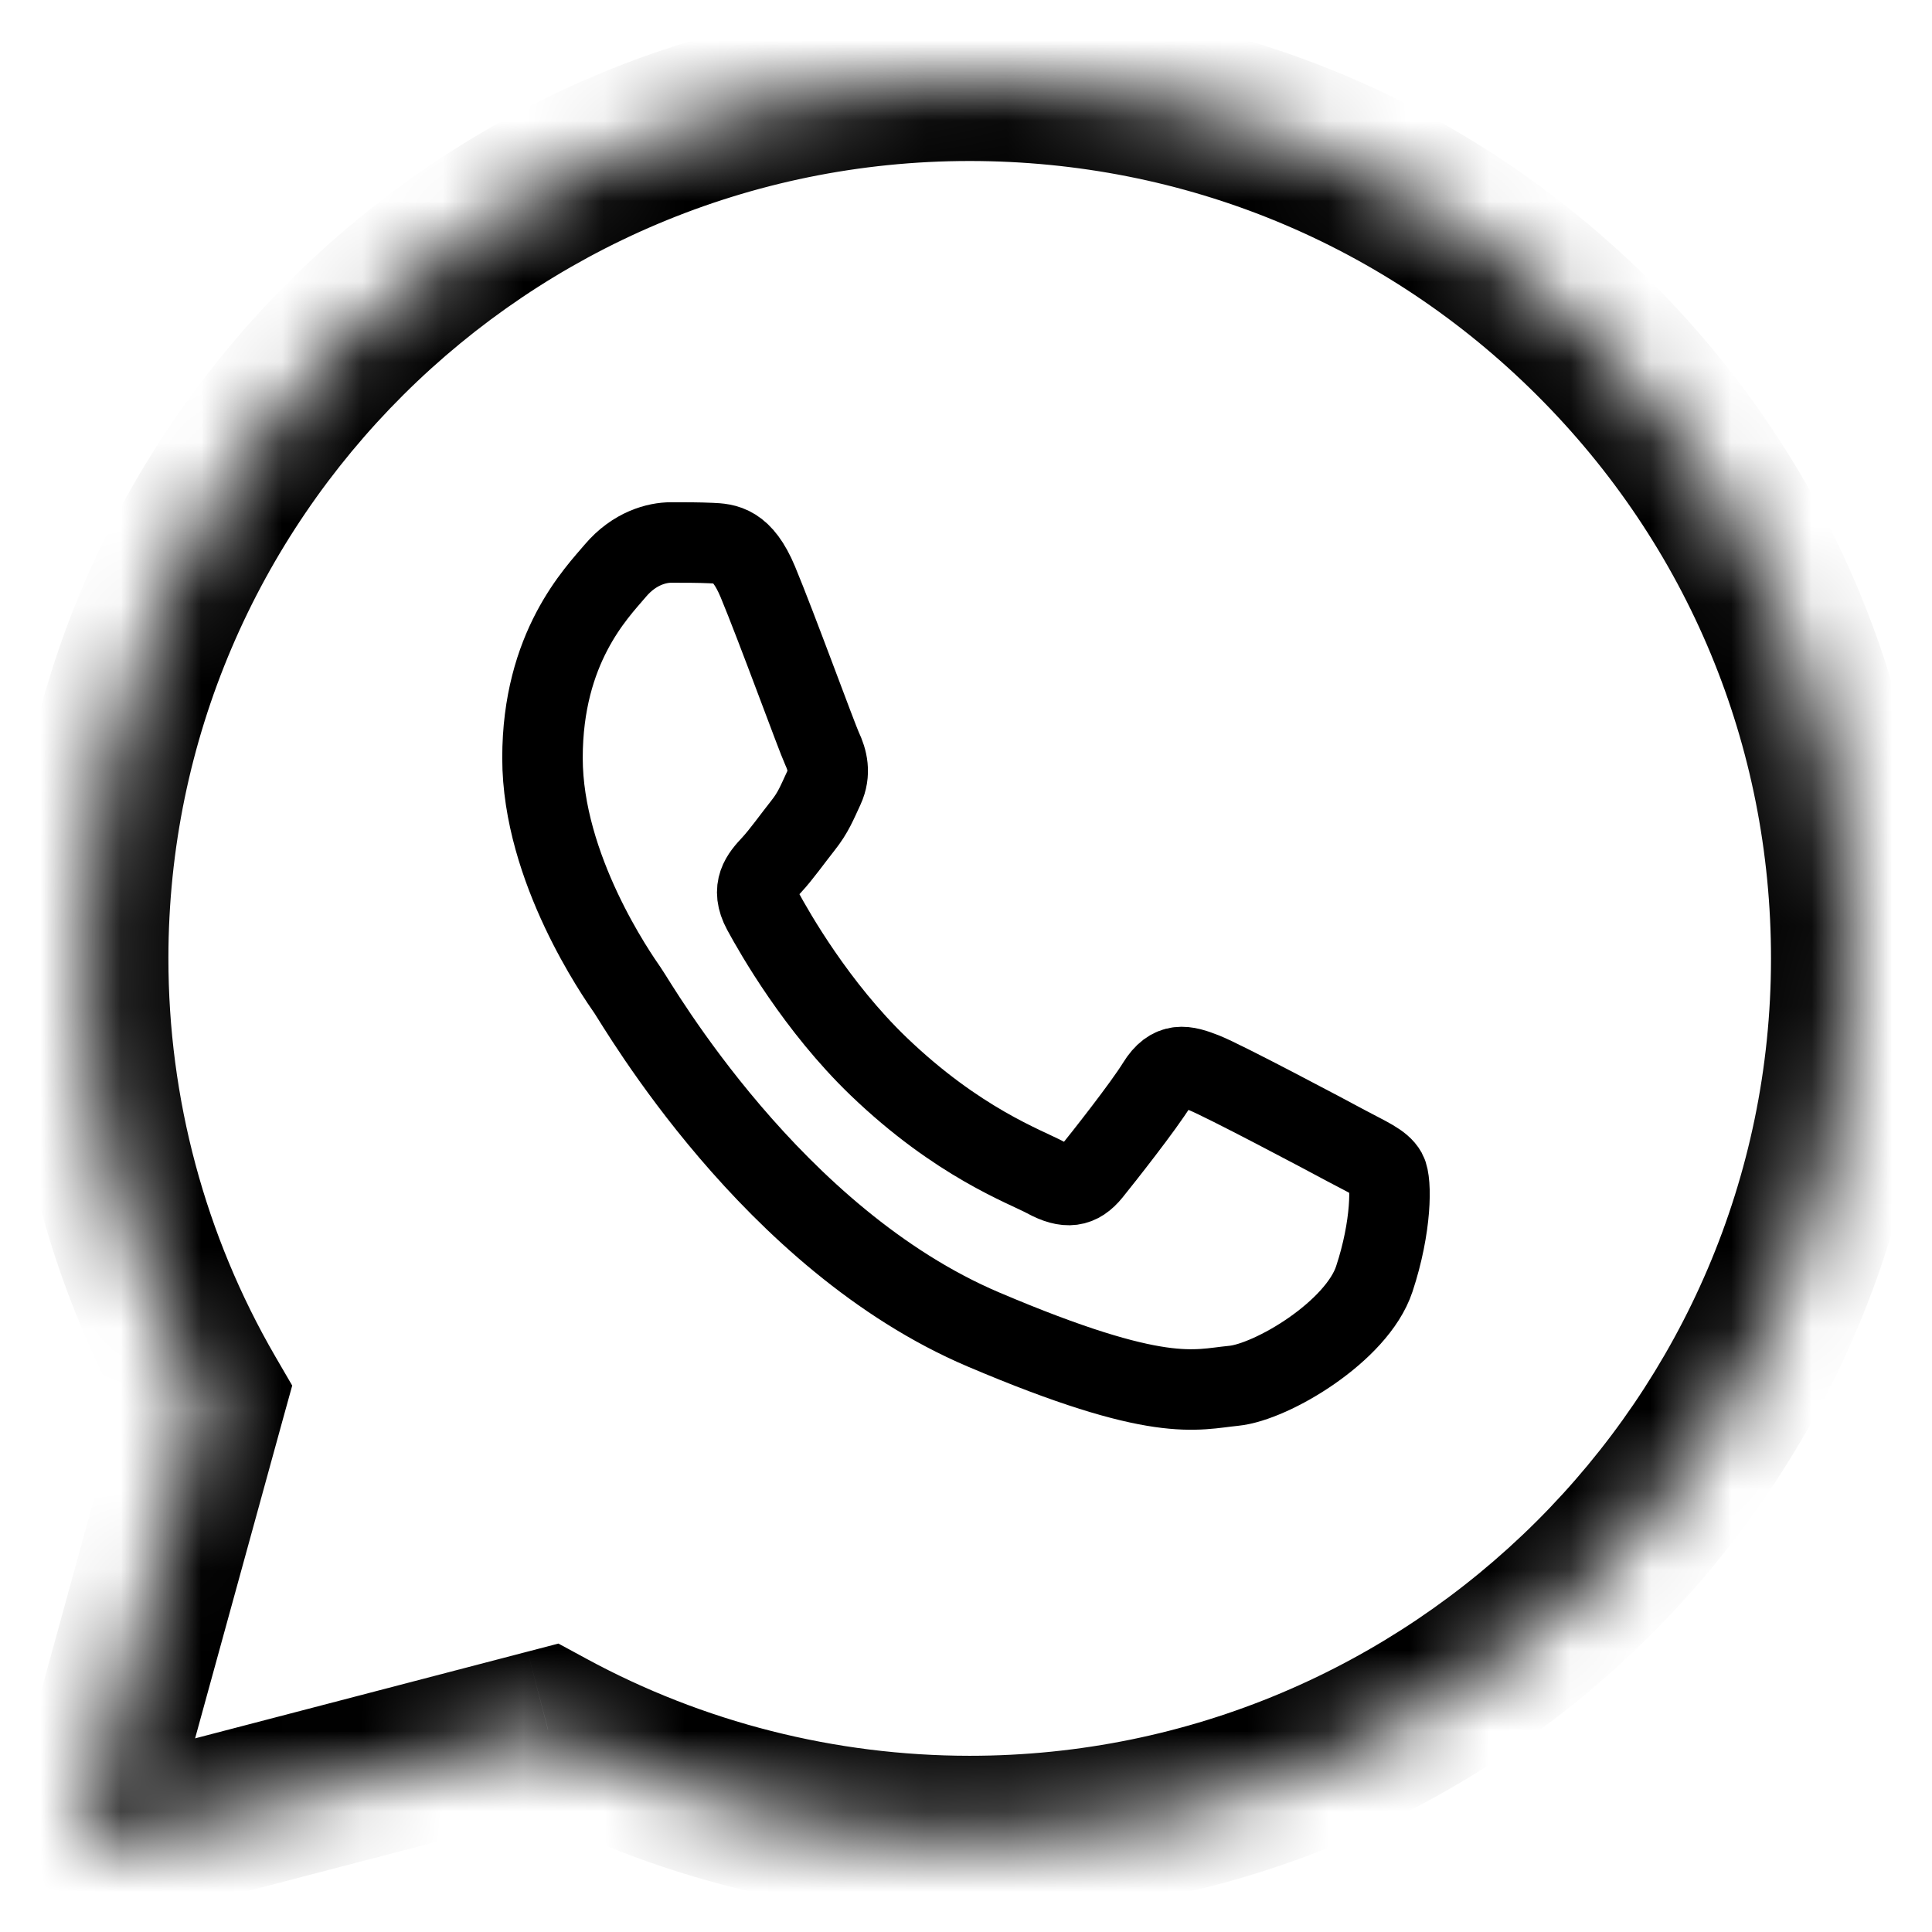 <?xml version="1.0" encoding="UTF-8"?> <svg xmlns="http://www.w3.org/2000/svg" width="24" height="24" viewBox="0 0 24 24" fill="none"> <mask id="path-1-inside-1_105_619" fill="white"> <path d="M1.092 11.901C1.091 13.822 1.595 15.698 2.554 17.351L1 23L6.807 21.484C8.407 22.352 10.208 22.81 12.041 22.811H12.046C18.083 22.811 22.997 17.92 23 11.91C23.001 8.997 21.863 6.258 19.794 4.197C17.727 2.137 14.976 1.001 12.046 1C6.008 1 1.094 5.89 1.092 11.901ZM12.046 22.811V22.811Z"></path> </mask> <path d="M1.092 11.901L0.092 11.901L0.092 11.901L1.092 11.901ZM2.554 17.351L3.518 17.616L3.63 17.212L3.419 16.849L2.554 17.351ZM1 23L0.036 22.735L-0.424 24.405L1.253 23.968L1 23ZM6.807 21.484L7.284 20.605L6.937 20.417L6.554 20.517L6.807 21.484ZM12.041 22.811L12.041 23.811H12.041V22.811ZM23 11.91L24 11.91L24 11.91L23 11.91ZM19.794 4.197L19.089 4.906L19.089 4.906L19.794 4.197ZM12.046 1L12.046 1.19209e-07H12.046V1ZM0.092 11.901C0.091 13.998 0.642 16.046 1.689 17.853L3.419 16.849C2.549 15.349 2.091 13.646 2.092 11.901L0.092 11.901ZM1.59 17.086L0.036 22.735L1.964 23.265L3.518 17.616L1.59 17.086ZM1.253 23.968L7.059 22.452L6.554 20.517L0.747 22.032L1.253 23.968ZM6.33 22.363C8.077 23.311 10.042 23.81 12.041 23.811L12.042 21.811C10.375 21.81 8.737 21.394 7.284 20.605L6.33 22.363ZM12.041 23.811H12.046V21.811H12.041V23.811ZM12.046 23.811C18.631 23.811 23.997 18.477 24 11.91L22 11.909C21.998 17.364 17.535 21.811 12.046 21.811V23.811ZM24 11.91C24.001 8.73 22.756 5.737 20.5 3.489L19.089 4.906C20.969 6.779 22.001 9.263 22 11.909L24 11.91ZM20.5 3.489C18.244 1.241 15.24 0.001 12.046 2.28088e-07L12.045 2C14.712 2.001 17.209 3.032 19.089 4.906L20.5 3.489ZM12.046 1.19209e-07C5.46 1.19209e-07 0.095 5.333 0.092 11.901L2.092 11.901C2.094 6.447 6.556 2 12.046 2V1.19209e-07Z" fill="black" mask="url(#path-1-inside-1_105_619)"></path> <path fill-rule="evenodd" clip-rule="evenodd" d="M9.414 7.228C9.22 6.763 9.016 6.754 8.832 6.746C8.681 6.739 8.508 6.739 8.336 6.739C8.163 6.739 7.882 6.809 7.645 7.088C7.408 7.368 6.739 8.043 6.739 9.416C6.739 10.79 7.667 12.117 7.796 12.303C7.926 12.489 9.587 15.398 12.218 16.516C14.405 17.446 14.85 17.261 15.325 17.215C15.8 17.168 16.857 16.54 17.072 15.888C17.288 15.236 17.288 14.677 17.223 14.561C17.159 14.444 16.986 14.374 16.727 14.235C16.468 14.095 15.195 13.42 14.958 13.327C14.721 13.234 14.548 13.187 14.375 13.467C14.203 13.746 13.707 14.374 13.556 14.561C13.405 14.747 13.254 14.771 12.995 14.631C12.736 14.491 11.902 14.196 10.913 13.246C10.144 12.506 9.624 11.592 9.473 11.313C9.322 11.034 9.457 10.882 9.587 10.743C9.703 10.618 9.846 10.417 9.975 10.254C10.104 10.091 10.147 9.975 10.234 9.789C10.32 9.602 10.277 9.439 10.212 9.3C10.147 9.16 9.644 7.78 9.414 7.228Z" stroke="black"></path> </svg> 